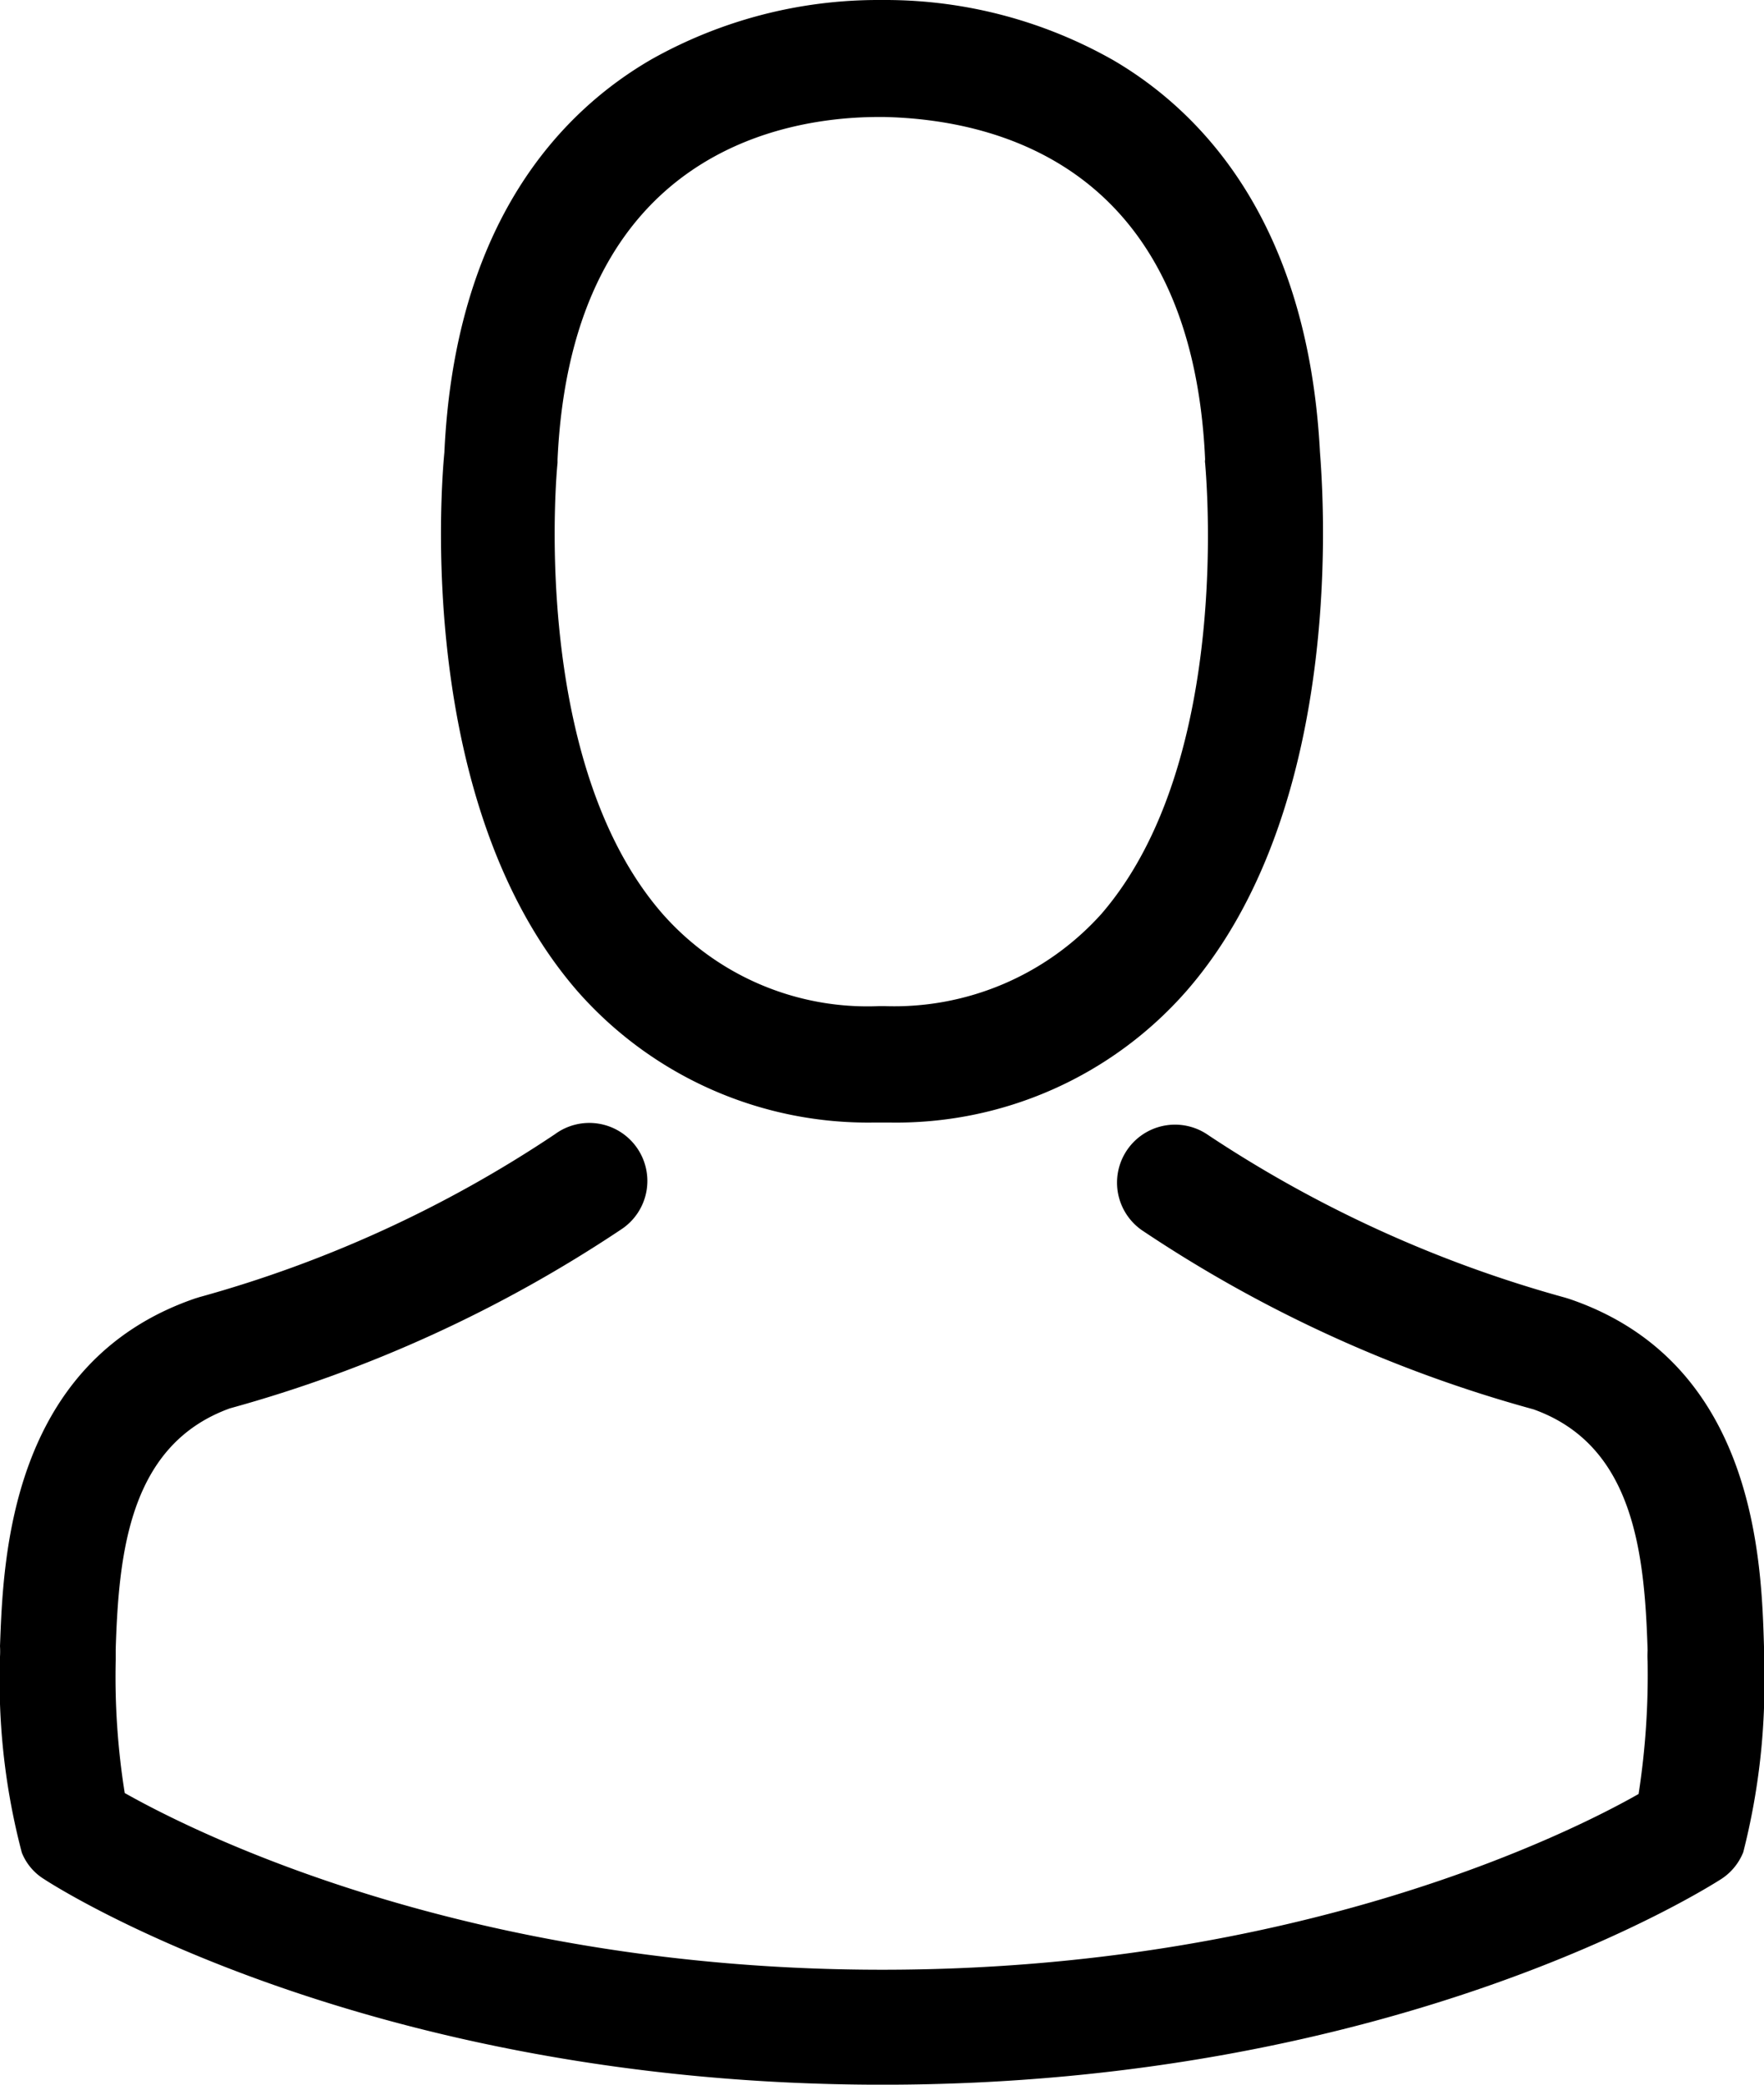 <svg width="44" height="52" xmlns="http://www.w3.org/2000/svg"><path d="M21.819 28h.351a9.627 9.627 0 0 0 7.428-3.284c4.065-4.669 3.381-12.675 3.326-13.441-.3-5.734-2.949-8.478-5.14-9.765A11.522 11.522 0 0 0 22.114 0h-.177a11.538 11.538 0 0 0-5.68 1.476C14.04 2.756 11.35 5.5 11.084 11.29c-.074.755-.739 8.768 3.326 13.441A9.647 9.647 0 0 0 21.819 28Zm-7.912-16.454v-.086c.358-7.715 5.72-8.542 8.019-8.542h.126c2.845.064 7.679 1.249 8.008 8.546a.216.216 0 0 0 0 .087c0 .075.739 7.394-2.587 11.245a6.946 6.946 0 0 1-5.425 2.3h-.107a6.813 6.813 0 0 1-5.414-2.3c-3.348-3.836-2.631-11.185-2.62-11.25Z"/><path d="M44 41.372v-.3c-.064-2.121-.2-7.084-4.851-8.67l-.11-.034a30.899 30.899 0 0 1-8.9-4.053 1.446 1.446 0 1 0-1.66 2.369 33.352 33.352 0 0 0 9.77 4.47c2.495.891 2.773 3.557 2.848 6.016a2.162 2.162 0 0 0 0 .267 19.468 19.468 0 0 1-.225 3.312c-1.71.974-8.515 4.384-18.863 4.384-10.348 0-17.155-3.423-18.898-4.408a18.435 18.435 0 0 1-.225-3.312v-.267c.075-2.444.353-5.113 2.848-6.016a33.665 33.665 0 0 0 9.77-4.47 1.445 1.445 0 0 0 .38-2.034 1.447 1.447 0 0 0-2.041-.335 30.561 30.561 0 0 1-8.868 4.064l-.11.034C.219 33.987.08 38.946 0 41.059c.005.089.005.178 0 .267v.034a16.814 16.814 0 0 0 .545 4.854c.11.275.307.508.56.662.323.214 8.022 5.125 20.91 5.125 12.89 0 20.585-4.922 20.91-5.125.252-.161.446-.396.557-.673A17.02 17.02 0 0 0 44 41.372Z"/></svg>